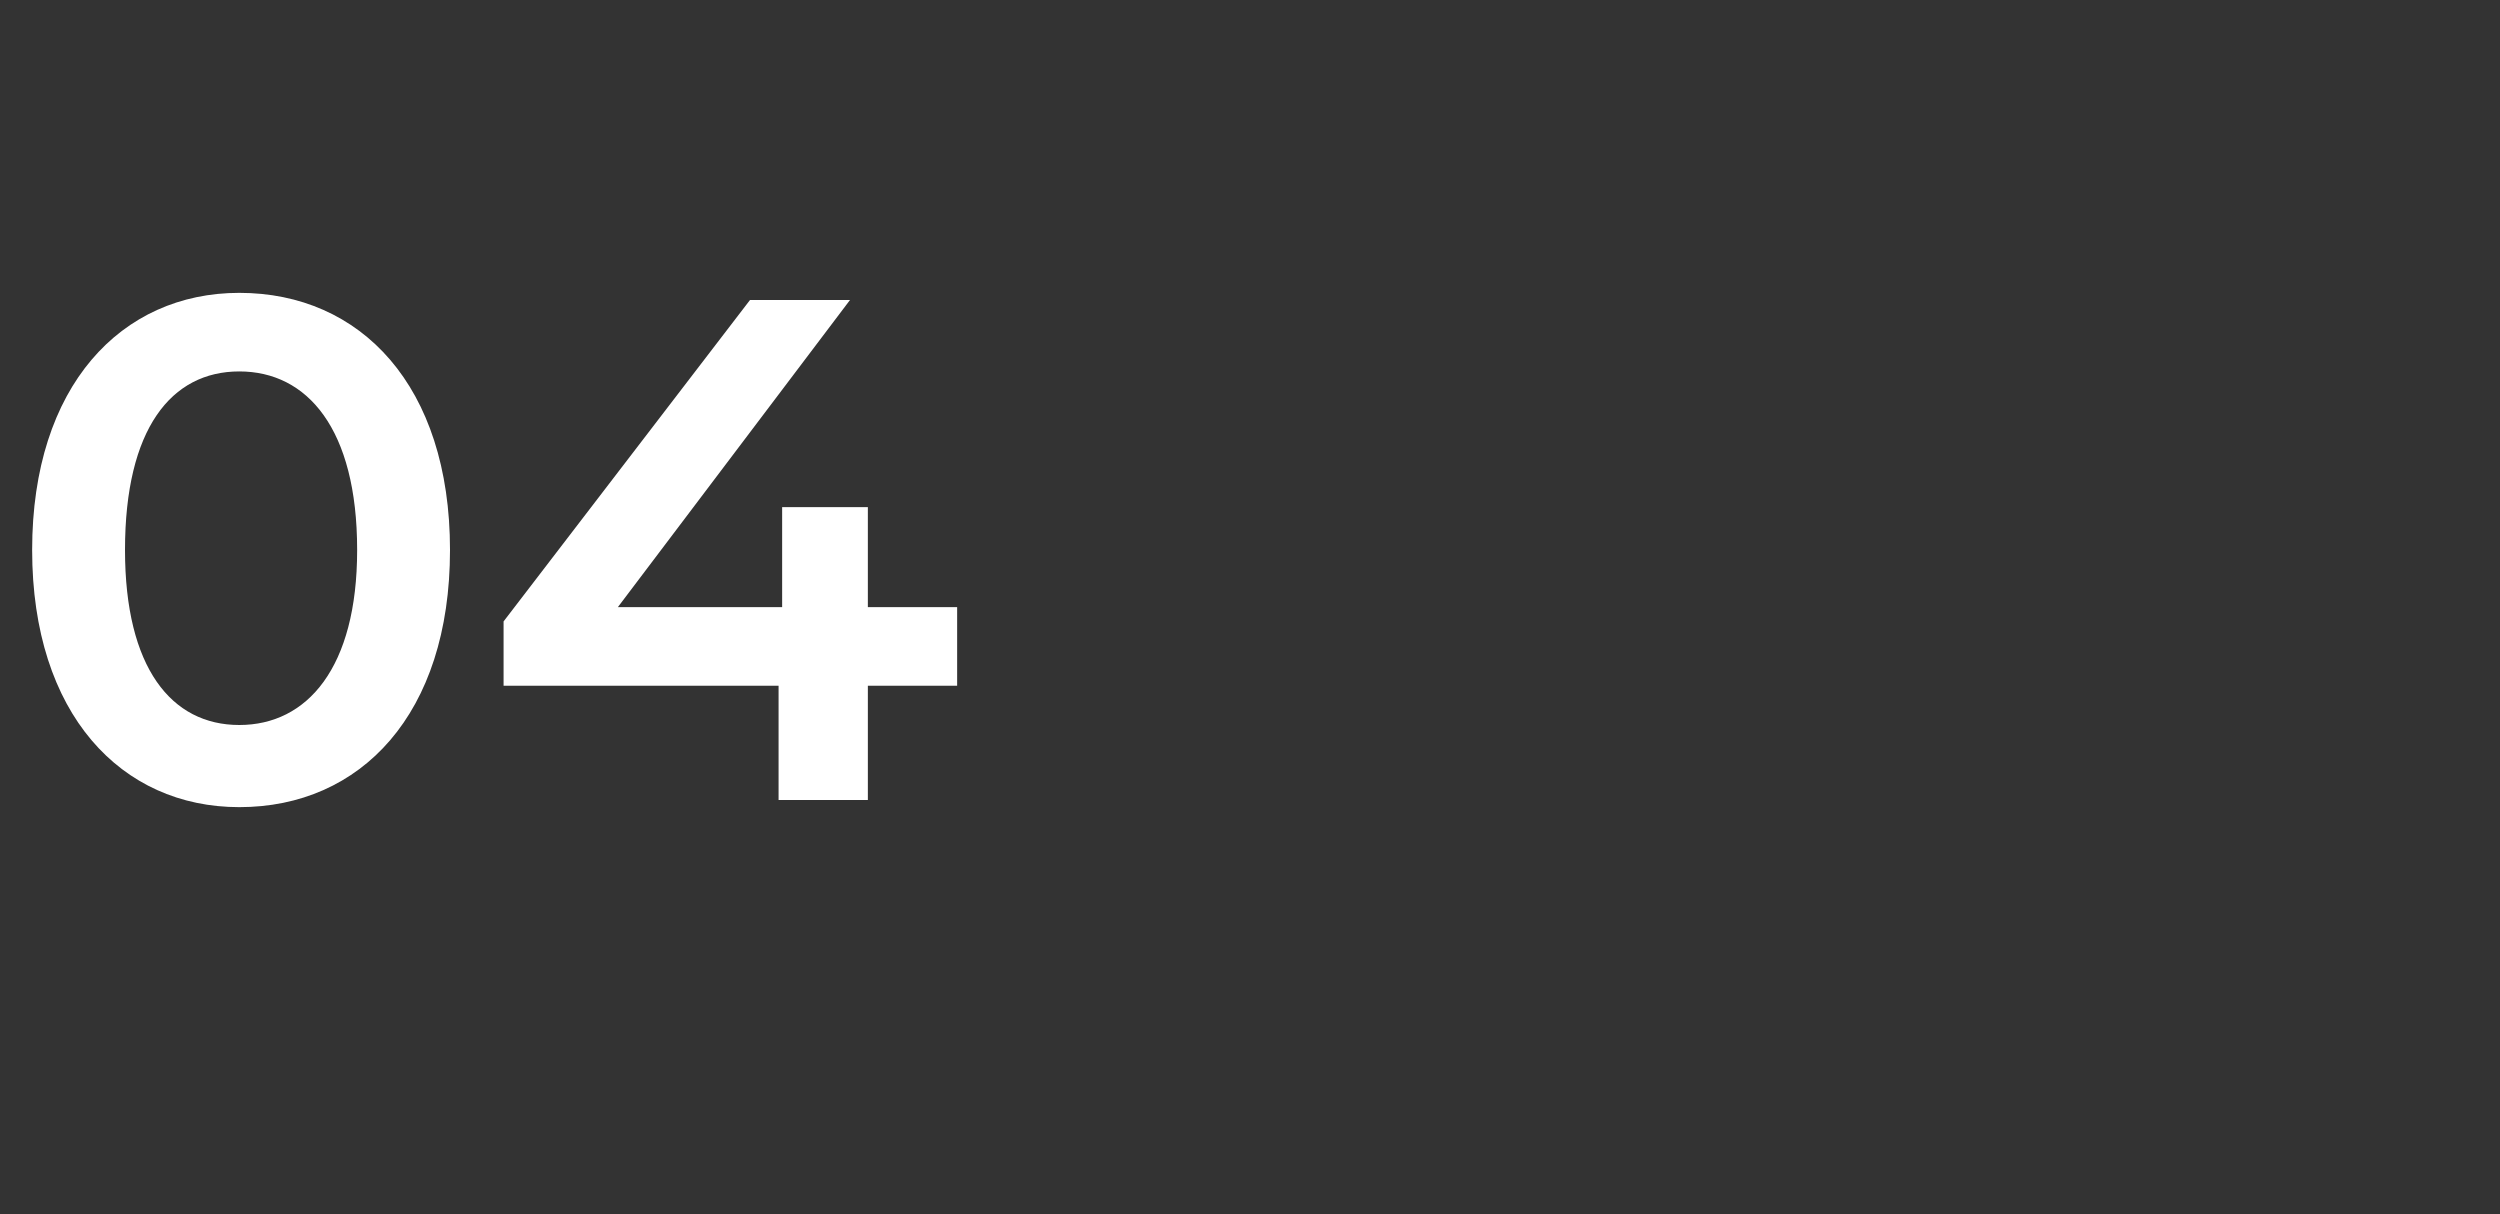 <?xml version="1.0" standalone="no"?><!DOCTYPE svg PUBLIC "-//W3C//DTD SVG 1.1//EN" "http://www.w3.org/Graphics/SVG/1.1/DTD/svg11.dtd"><svg xmlns="http://www.w3.org/2000/svg" version="1.1" width="70px" height="34px" viewBox="0 -3 70 34" style="top:-3px"><rect x="0" y="-3" width="70" height="34" fill="#333333" stroke="none"/><desc>04</desc><defs/><g id="Polygon53179"><path d="m.9 12.4c0-4.6 2.5-7.2 5.8-7.2c3.4 0 5.9 2.6 5.9 7.2c0 4.6-2.5 7.2-5.9 7.2c-3.3 0-5.8-2.6-5.8-7.2zm9.1 0c0-3.4-1.4-5-3.3-5c-1.9 0-3.2 1.6-3.2 5c0 3.3 1.3 4.9 3.2 4.9c1.9 0 3.3-1.6 3.3-4.9zm16.8 3.8h-2.5v3.2h-2.5v-3.2h-7.7v-1.8l6.9-9h2.8L17.3 14h4.6v-2.8h2.4v2.8h2.5v2.2z" stroke="none" fill="#fff"/></g></svg>